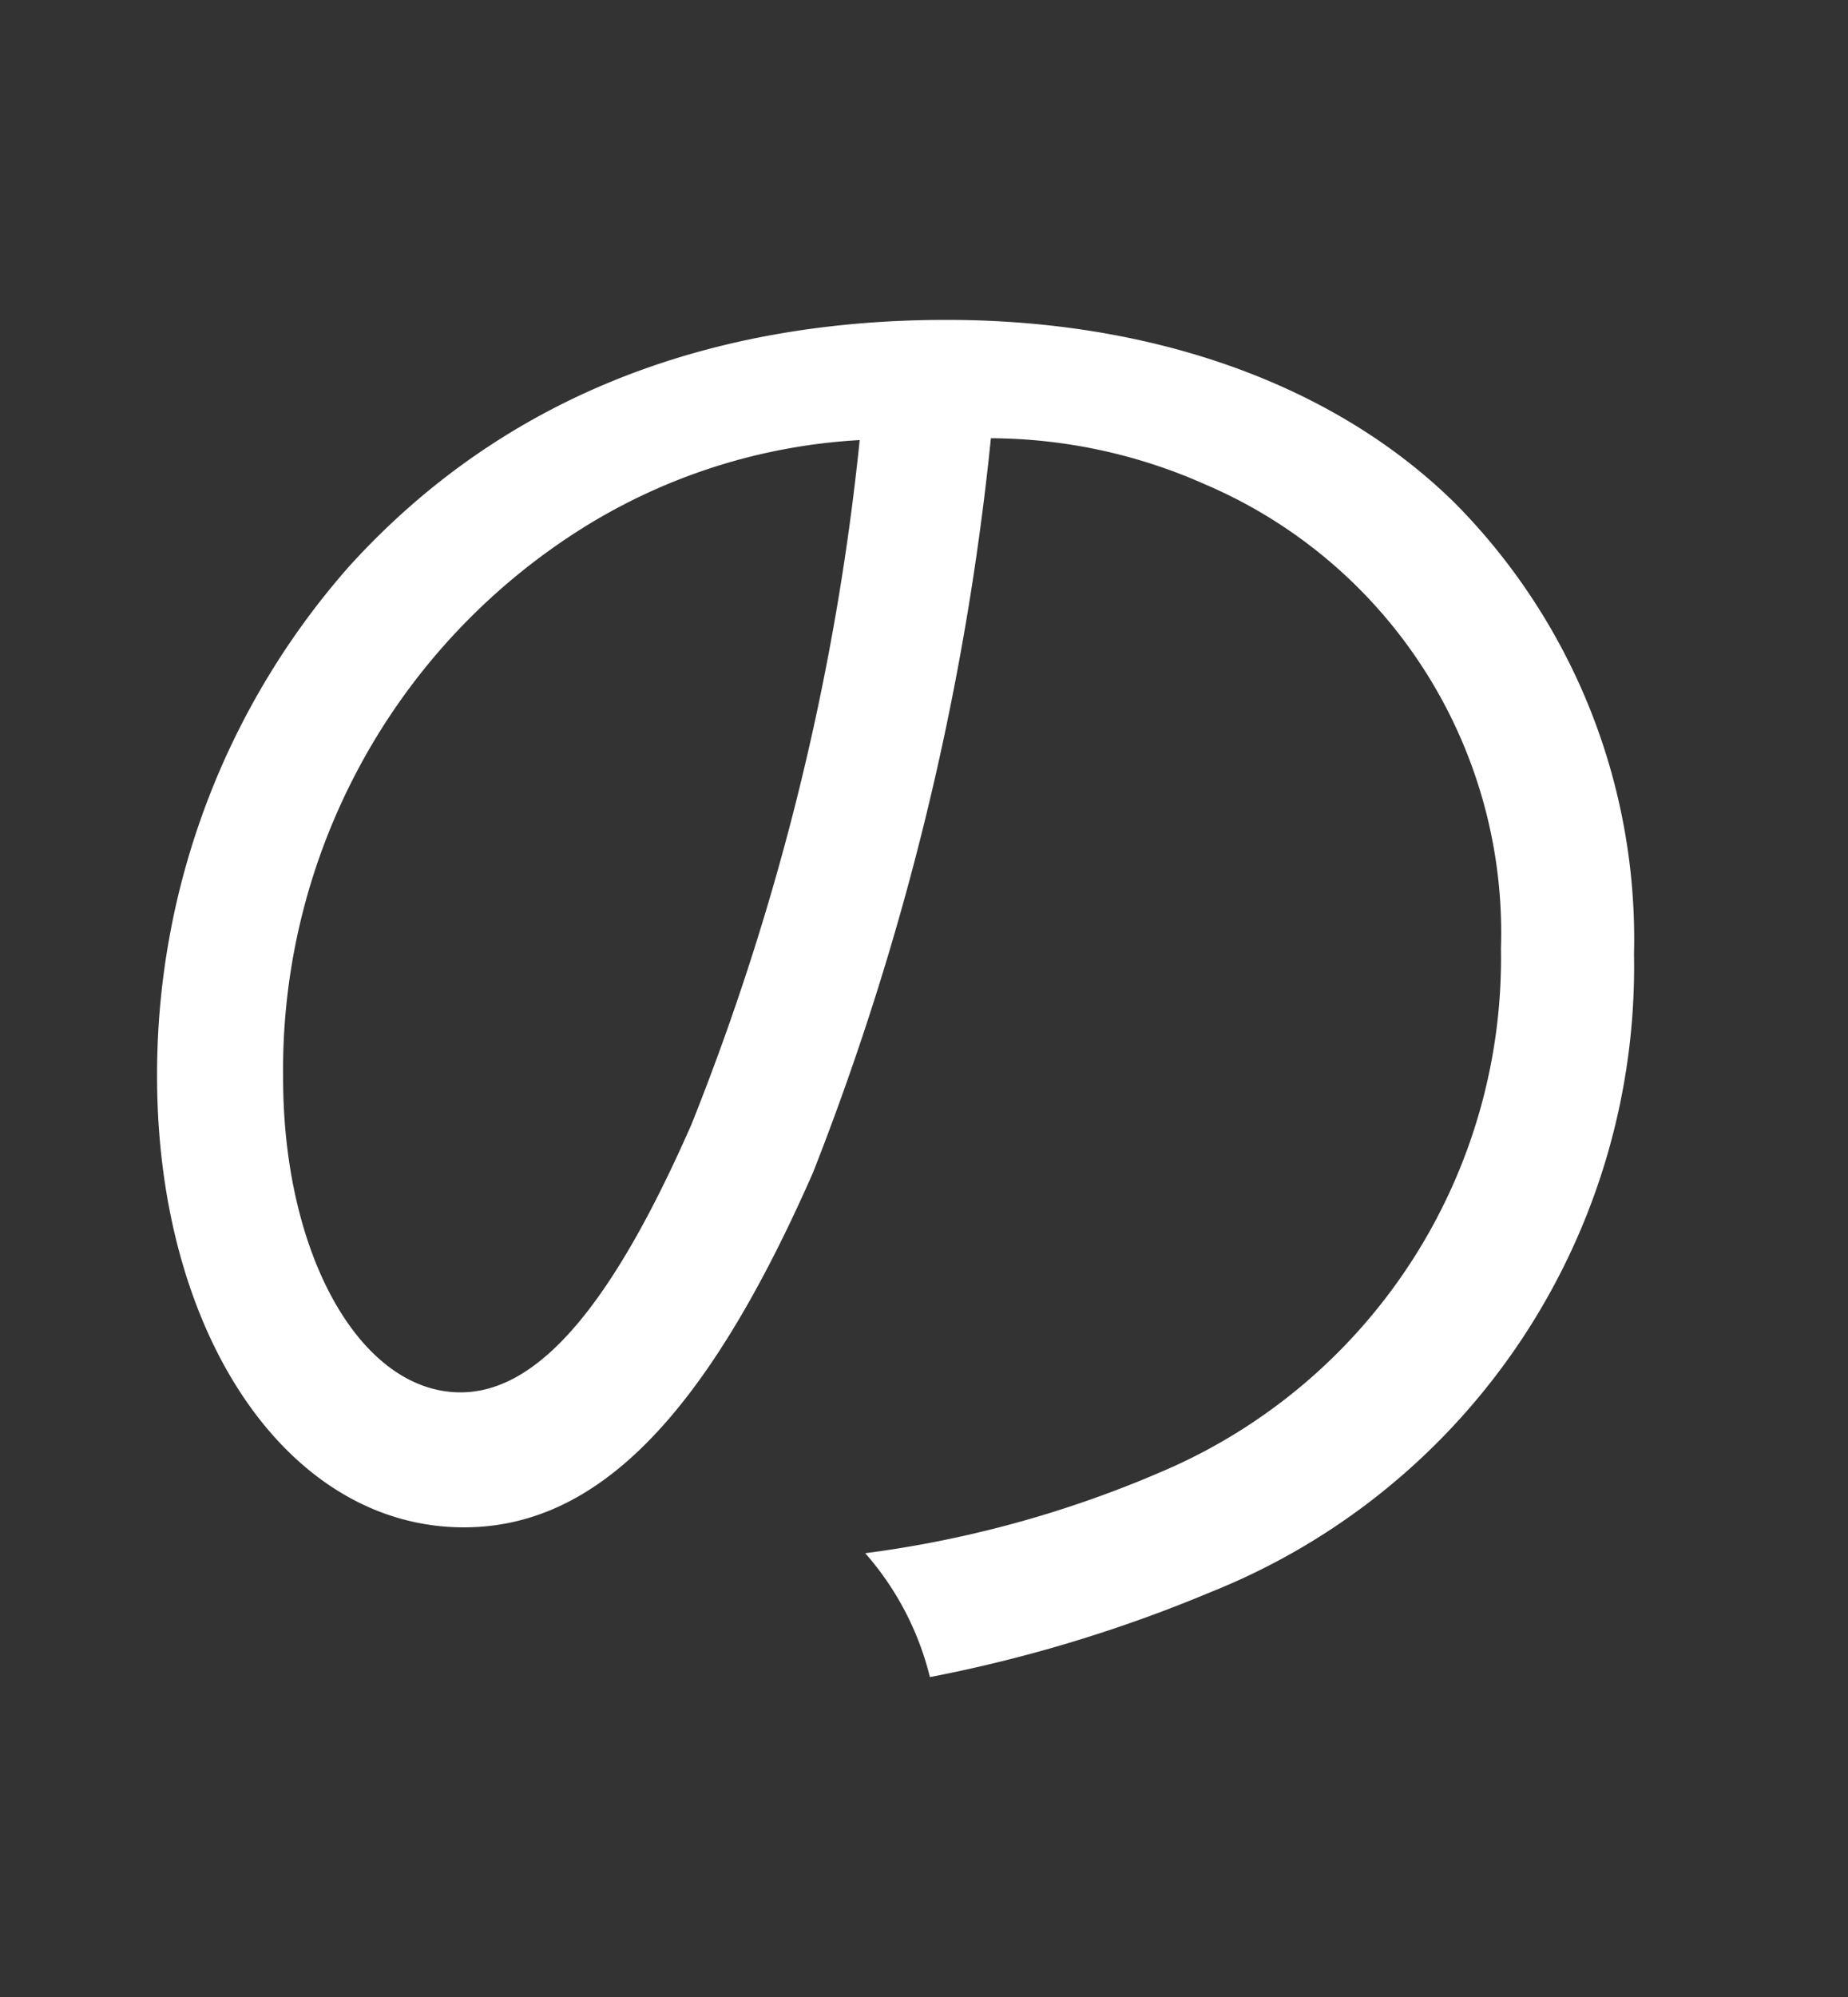 <svg id="レイヤー_2" data-name="レイヤー 2" xmlns="http://www.w3.org/2000/svg" viewBox="0 0 50 54"><rect x="0" y="0" width="50" height="54" fill="#333333" stroke="none"/><defs><style>.cls-1{fill:#fff;}</style></defs><title>m06</title><path id="m06" class="cls-1" d="M22,31.7c-2.9,6.6-5.85,9.6-9.45,9.6-4.75,0-8.3-5.2-8.3-12.2A20.75,20.75,0,0,1,9.46,15.3c4-4.4,9.45-6.65,16.15-6.65,5.6,0,10.5,1.75,13.75,4.95a16.74,16.74,0,0,1,4.85,12.2A18.21,18.21,0,0,1,32.76,43.05a38.68,38.68,0,0,1-7.6,2.3A7.94,7.94,0,0,0,23.41,42a30,30,0,0,0,8.35-2.35,15.09,15.09,0,0,0,8.85-14,13.18,13.18,0,0,0-8-12.55,14.39,14.39,0,0,0-5.8-1.25A75,75,0,0,1,22,31.7ZM15.81,14.25a17.29,17.29,0,0,0-8.15,14.9c0,4.8,2.1,8.5,4.8,8.5,2.1,0,4.1-2.35,6.25-7.25a68.68,68.68,0,0,0,4.55-18.5A15.79,15.79,0,0,0,15.81,14.25Z"/></svg>